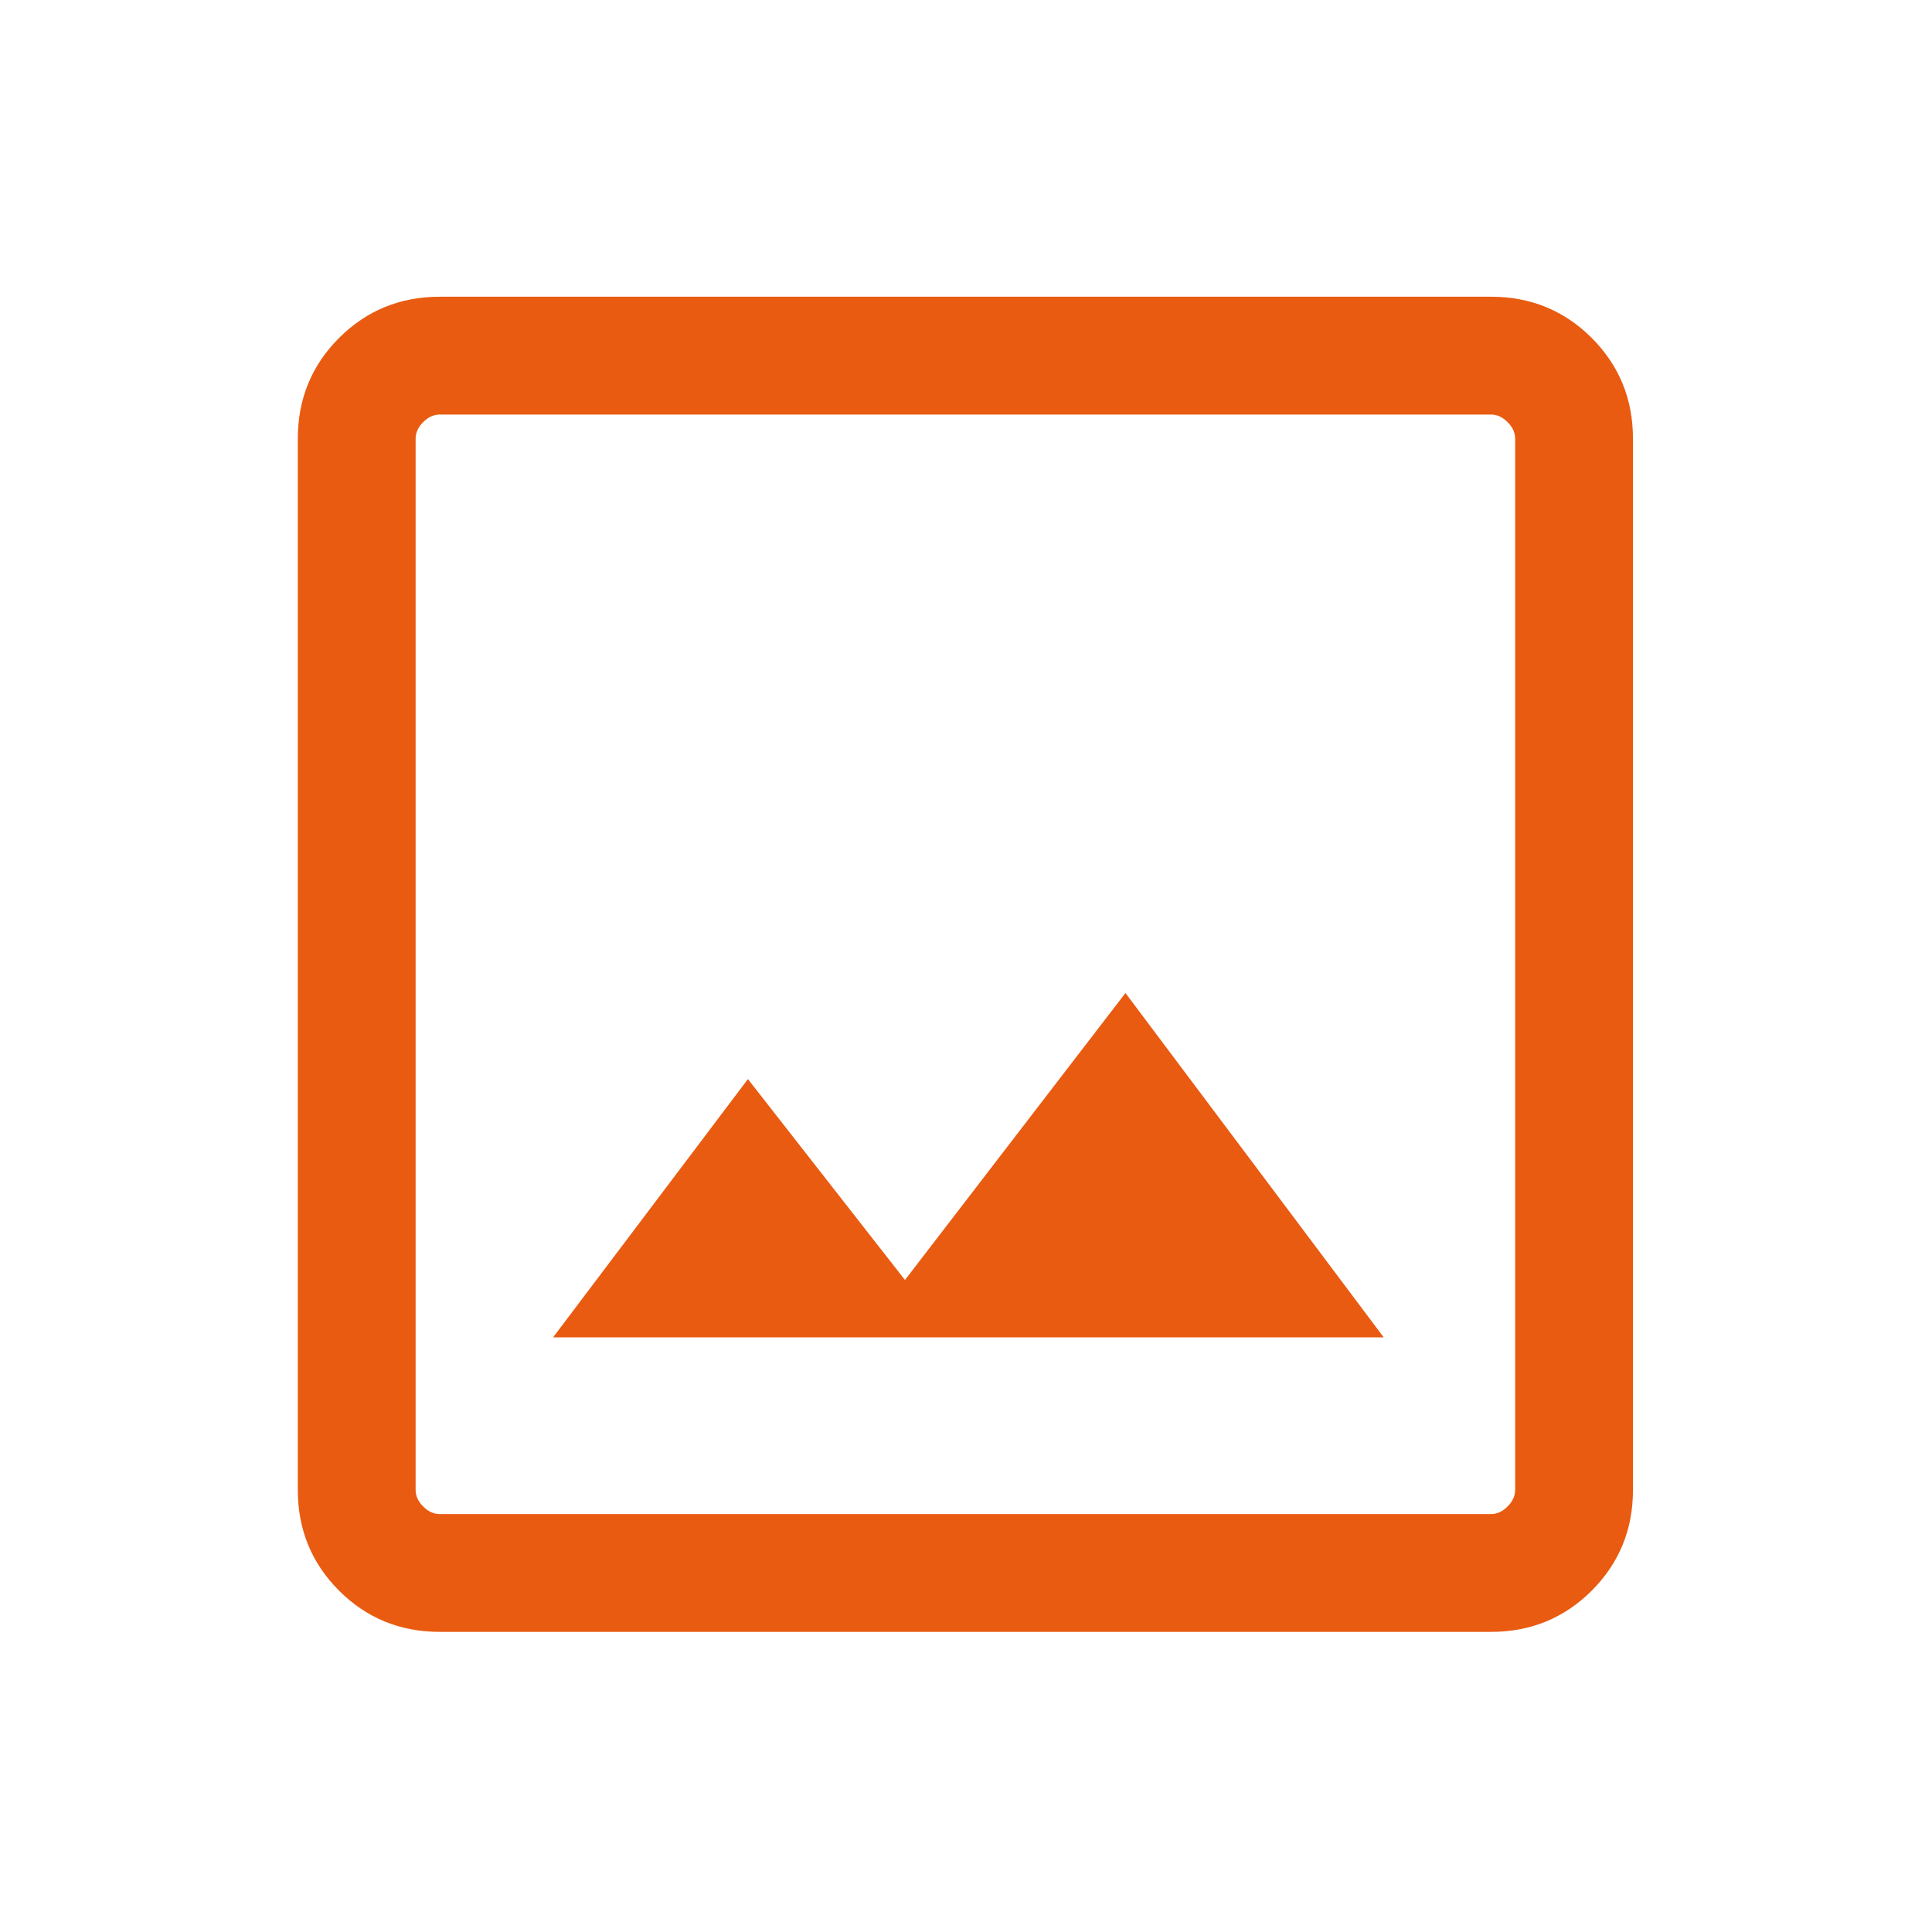 <svg width="41" height="41" viewBox="0 0 41 41" fill="none" xmlns="http://www.w3.org/2000/svg">
<mask id="mask0_9020_72567" style="mask-type:alpha" maskUnits="userSpaceOnUse" x="0" y="0" width="41" height="41">
<rect x="0.484" y="0.464" width="40" height="40" fill="#D9D9D9"/>
</mask>
<g mask="url(#mask0_9020_72567)">
<path d="M9.333 34.631C8.491 34.631 7.779 34.339 7.195 33.756C6.612 33.172 6.32 32.46 6.32 31.618V9.31C6.32 8.468 6.612 7.756 7.195 7.172C7.779 6.589 8.491 6.297 9.333 6.297H31.641C32.483 6.297 33.195 6.589 33.779 7.172C34.362 7.756 34.654 8.468 34.654 9.31V31.618C34.654 32.46 34.362 33.172 33.779 33.756C33.195 34.339 32.483 34.631 31.641 34.631H9.333ZM9.333 32.131H31.641C31.769 32.131 31.887 32.077 31.993 31.97C32.1 31.863 32.154 31.746 32.154 31.618V9.31C32.154 9.182 32.1 9.064 31.993 8.958C31.887 8.851 31.769 8.797 31.641 8.797H9.333C9.205 8.797 9.087 8.851 8.981 8.958C8.874 9.064 8.82 9.182 8.82 9.31V31.618C8.82 31.746 8.874 31.863 8.981 31.97C9.087 32.077 9.205 32.131 9.333 32.131ZM11.737 28.381H29.365L23.884 21.073L19.205 27.163L15.872 22.9L11.737 28.381Z" fill="#E95B11"/>
</g>
</svg>
